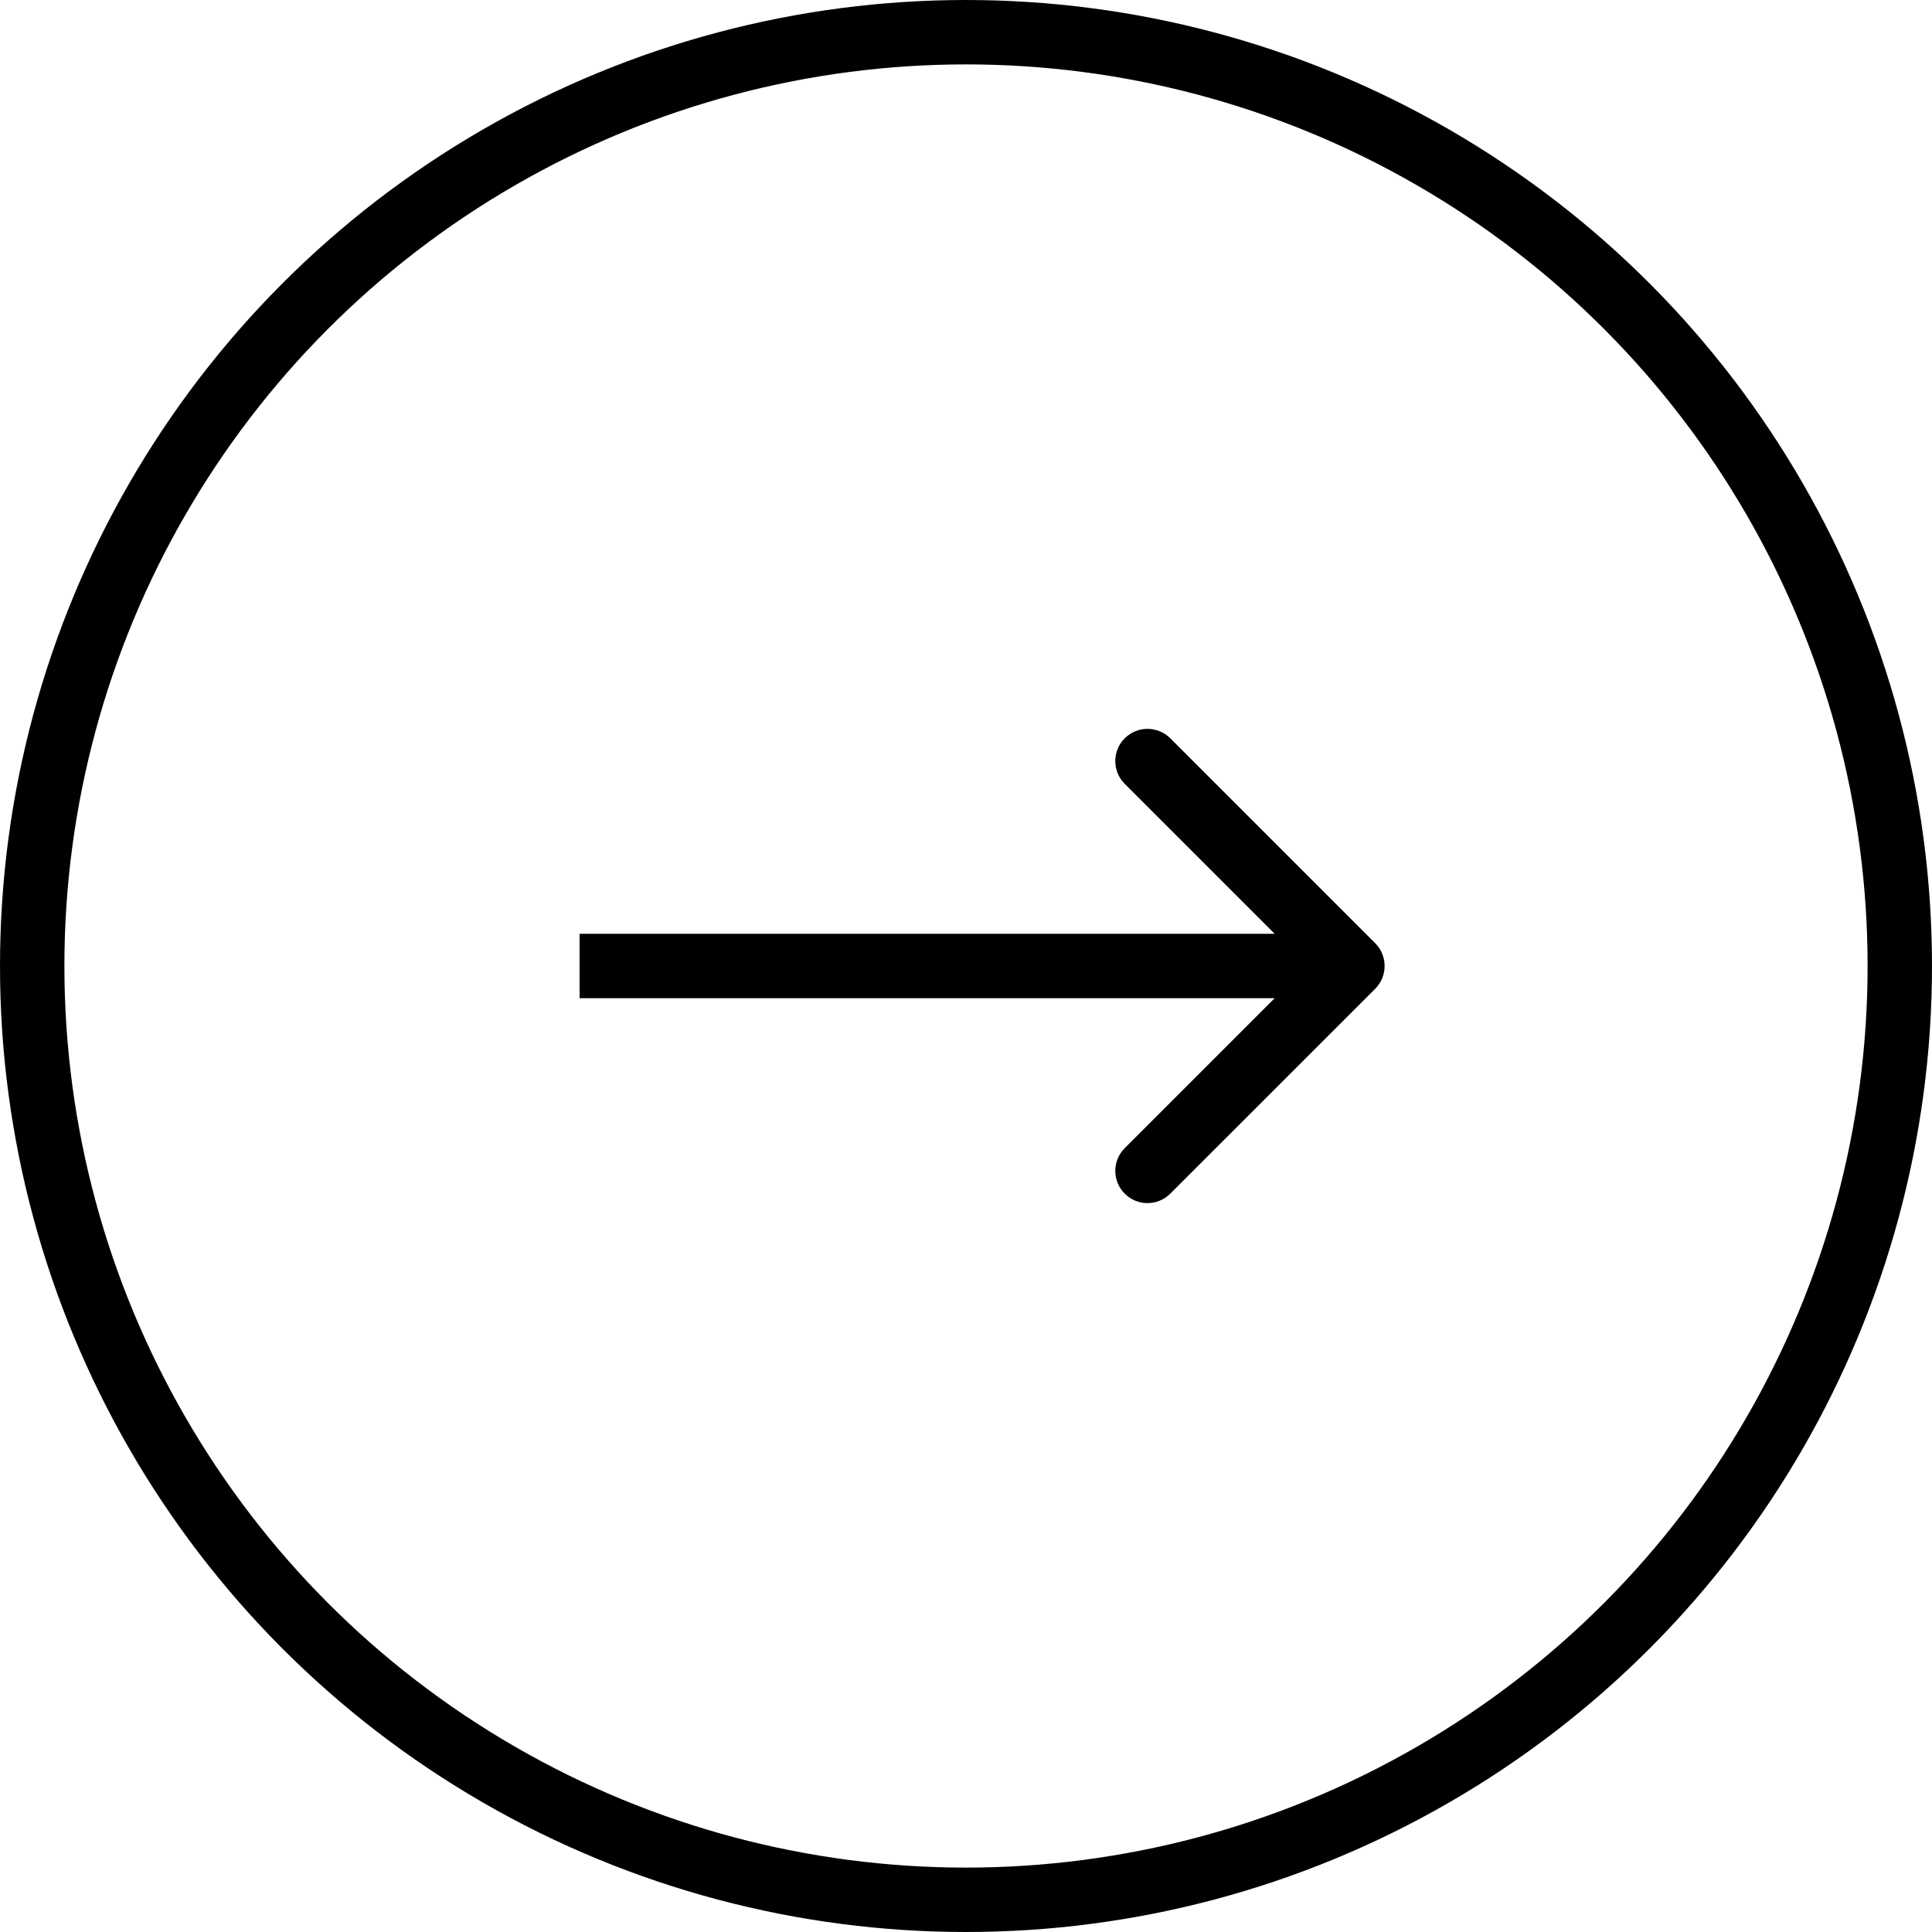 <?xml version="1.0" encoding="UTF-8"?> <svg xmlns="http://www.w3.org/2000/svg" width="30" height="30" viewBox="0 0 30 30" fill="none"><circle cx="15" cy="15" r="14.5" stroke="black"></circle><path d="M21.354 15.354C21.549 15.158 21.549 14.842 21.354 14.646L18.172 11.464C17.976 11.269 17.66 11.269 17.465 11.464C17.269 11.66 17.269 11.976 17.465 12.172L20.293 15L17.465 17.828C17.269 18.024 17.269 18.34 17.465 18.535C17.66 18.731 17.976 18.731 18.172 18.535L21.354 15.354ZM9 15L9 15.5L21 15.5L21 15L21 14.5L9 14.5L9 15Z" fill="black"></path></svg> 